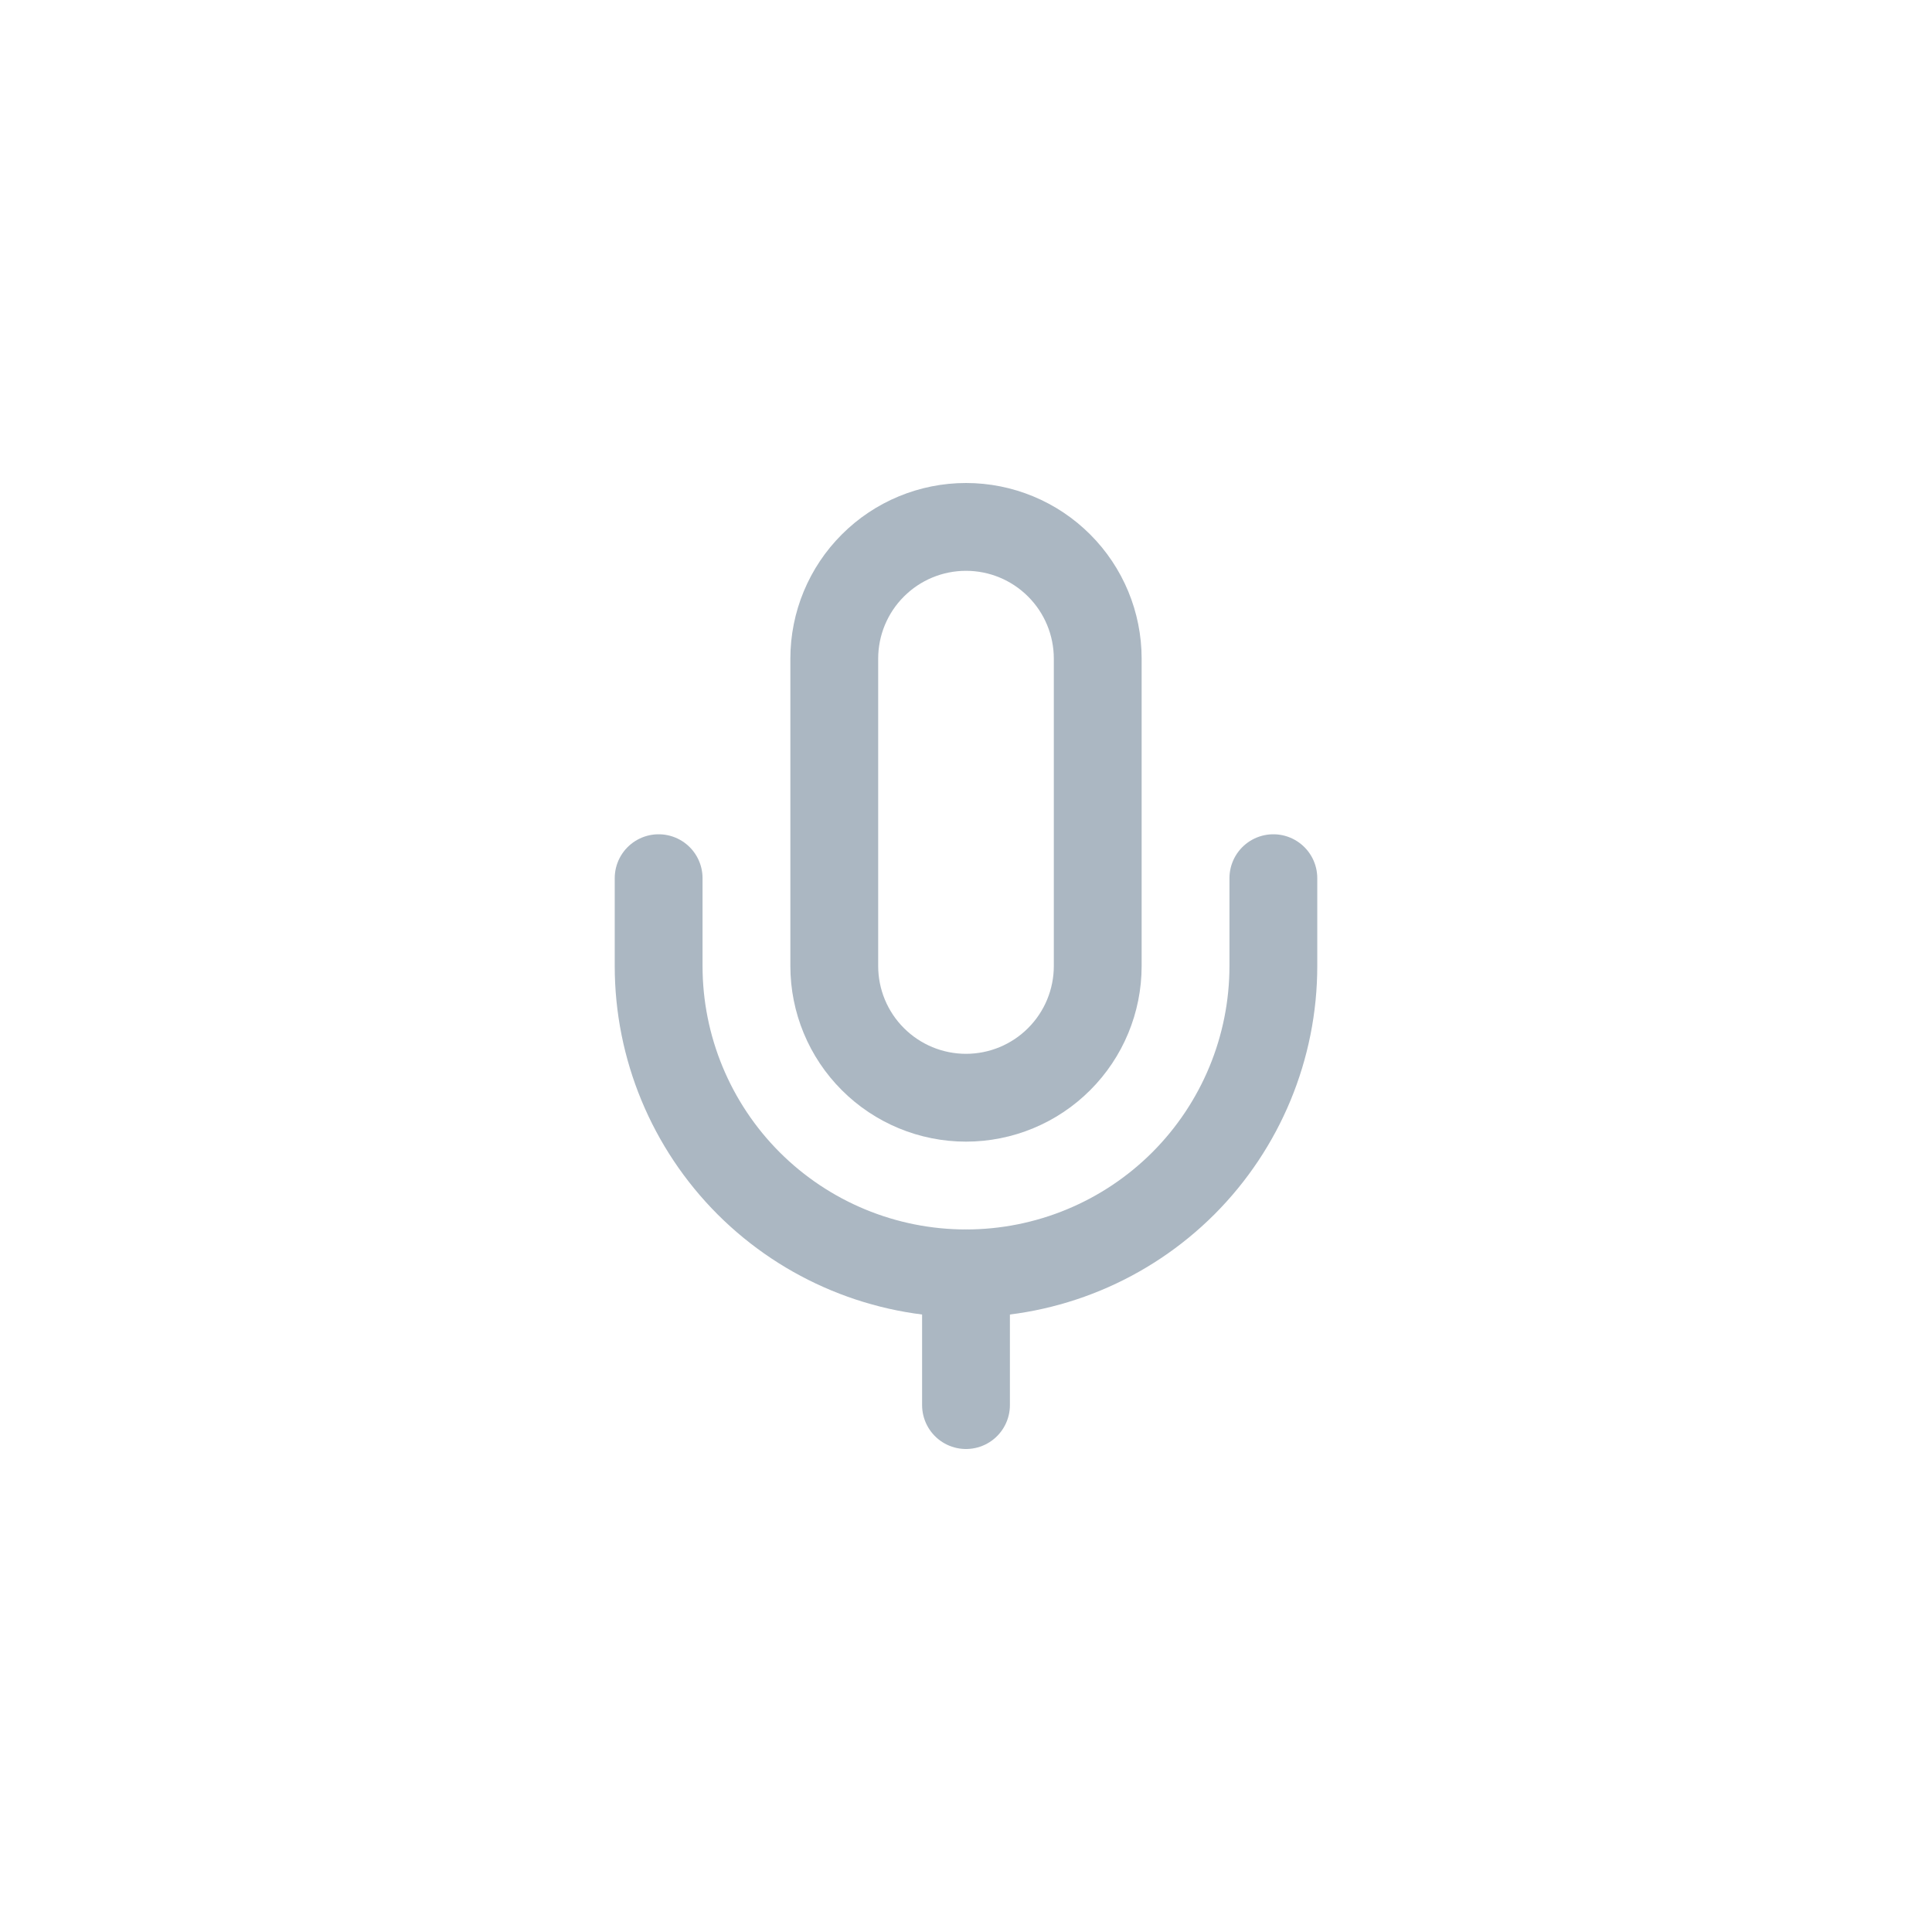 <svg width="44" height="44" viewBox="0 0 44 44" fill="none" xmlns="http://www.w3.org/2000/svg">
<path d="M22 12C21.204 12 20.441 12.316 19.879 12.879C19.316 13.441 19 14.204 19 15V22C19 22.796 19.316 23.559 19.879 24.121C20.441 24.684 21.204 25 22 25C22.796 25 23.559 24.684 24.121 24.121C24.684 23.559 25 22.796 25 22V15C25 14.204 24.684 13.441 24.121 12.879C23.559 12.316 22.796 12 22 12Z" stroke="#ABB7C2" stroke-width="2" stroke-linecap="round" stroke-linejoin="round"/>
<path d="M29 20V22C29 23.857 28.262 25.637 26.95 26.95C25.637 28.262 23.857 29 22 29C20.143 29 18.363 28.262 17.05 26.95C15.738 25.637 15 23.857 15 22V20" stroke="#ABB7C2" stroke-width="2" stroke-linecap="round" stroke-linejoin="round"/>
<path d="M22 29V32" stroke="#ABB7C2" stroke-width="2" stroke-linecap="round" stroke-linejoin="round"/>
</svg>
